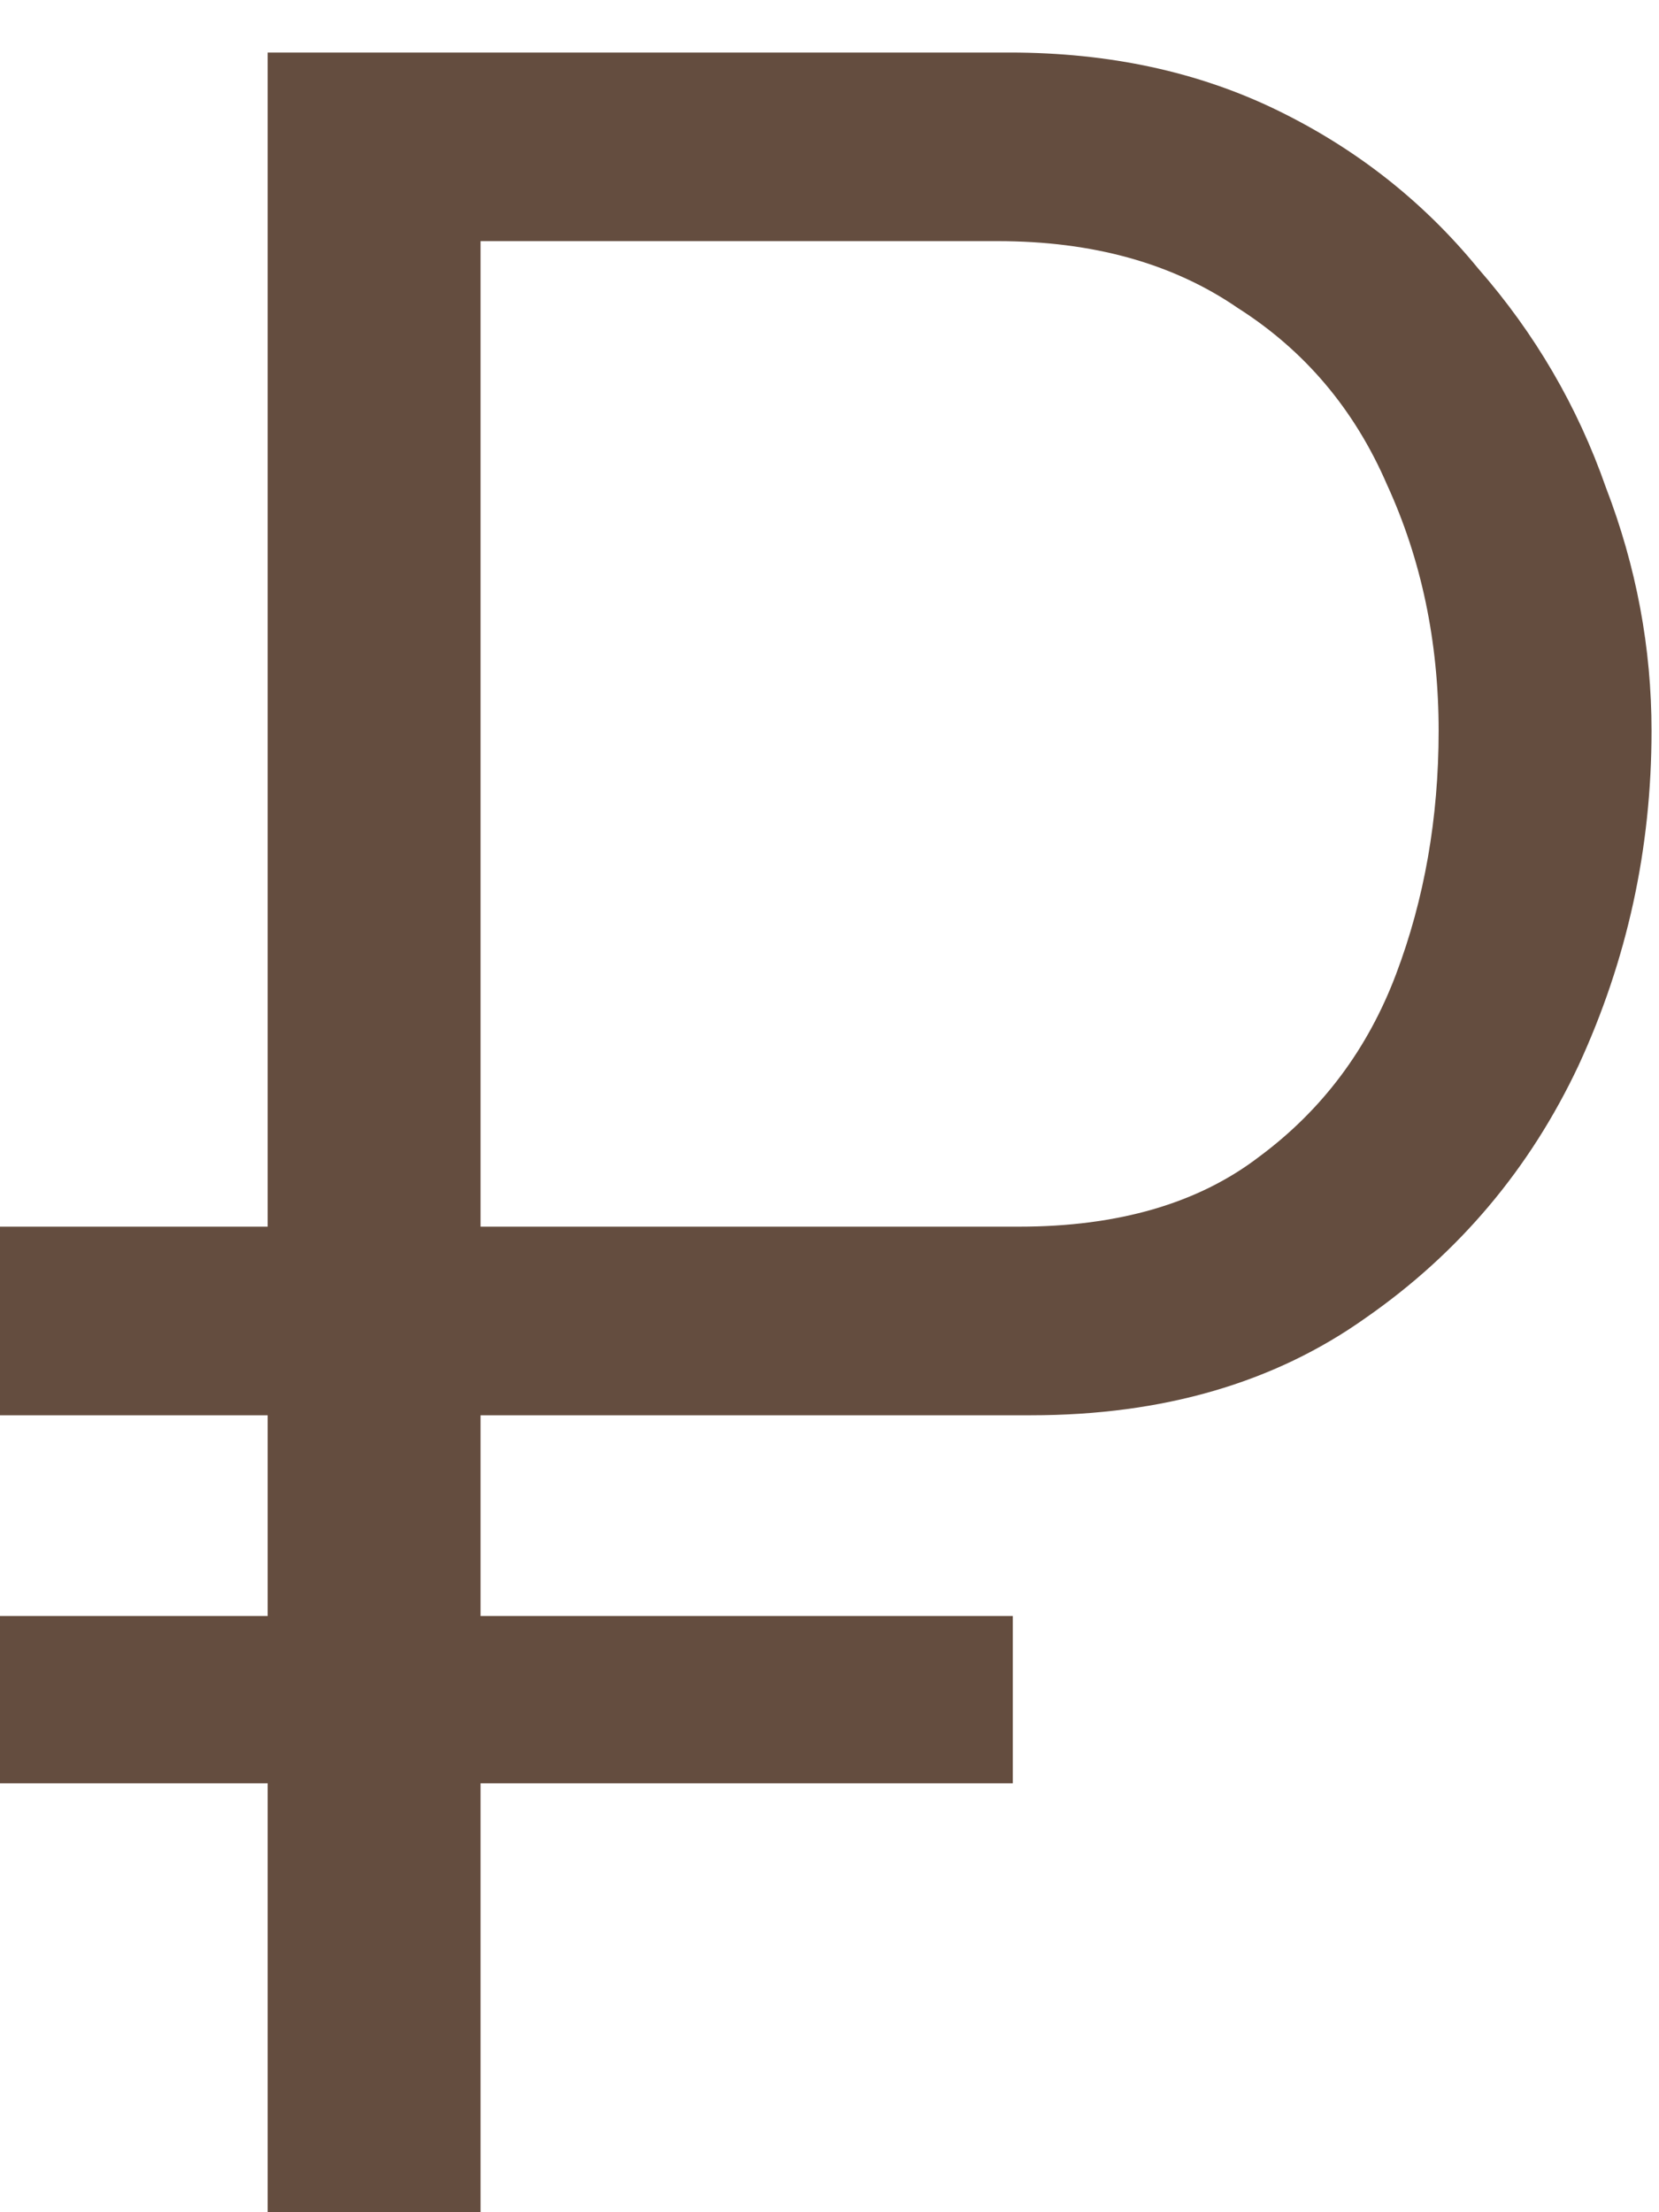 <?xml version="1.0" encoding="UTF-8"?> <svg xmlns="http://www.w3.org/2000/svg" width="30" height="40" viewBox="0 0 30 40" fill="none"> <path d="M0 25.59V22.18H15.235V25.59H0ZM0 32.245V29.22H18.315V32.245H0ZM4.84 40V0.95H18.26C20.057 0.95 21.67 1.298 23.1 1.995C24.53 2.692 25.74 3.645 26.73 4.855C27.757 6.028 28.527 7.348 29.04 8.815C29.59 10.245 29.865 11.712 29.865 13.215C29.865 15.342 29.425 17.358 28.545 19.265C27.665 21.135 26.382 22.657 24.695 23.83C23.045 25.003 21.028 25.59 18.645 25.59H8.69V40H4.84ZM8.69 22.18H18.425C20.222 22.18 21.67 21.758 22.77 20.915C23.907 20.072 24.732 18.972 25.245 17.615C25.758 16.258 26.015 14.792 26.015 13.215C26.015 11.602 25.703 10.117 25.08 8.76C24.493 7.403 23.595 6.34 22.385 5.57C21.212 4.763 19.763 4.36 18.04 4.36H8.69V22.18Z" fill="#644D3F"></path> </svg> 